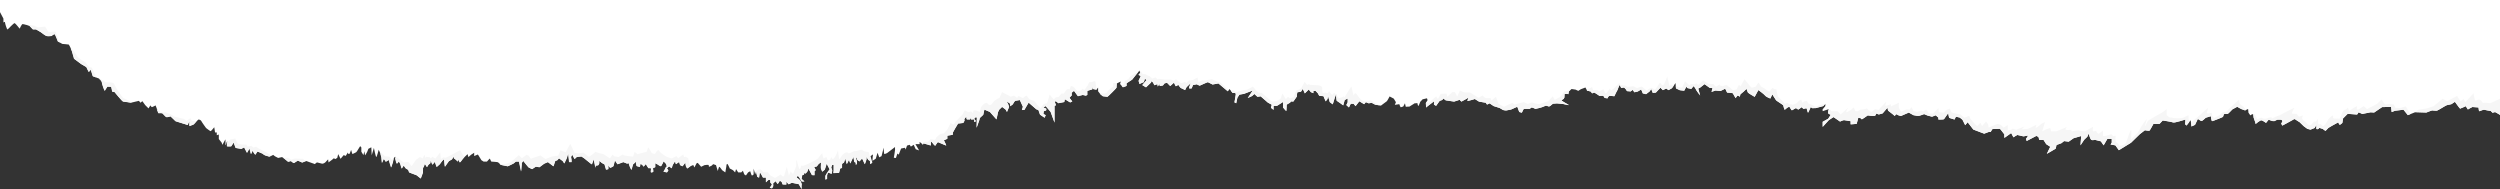 <?xml version="1.0" encoding="UTF-8"?> <svg xmlns="http://www.w3.org/2000/svg" id="_Слой_1" data-name="Слой 1" viewBox="0 0 1920 145.24"><rect x="0" y="0" width="1920" height="145.24" fill="#333333" stroke="none"/><defs><style> .cls-1 { fill: #fff; } .cls-2 { fill: #f6f6f6; } </style></defs><path class="cls-1" d="M1920,0V88.25s-3.45-2.17-3.81-2.17-1.9,.54-1.9,.54l-1.36-1.36s-4.8-.81-5.17-1c-.36-.18-3.44,1.18-3.72,1.18s-.54-2.9-.54-2.9c0,0-4.44-.36-4.71-.36s-3.45,1.9-3.45,1.9l-1.63-2.54s-4.07,1.9-4.34,1.9-3.99-5.25-3.99-5.25l-2.72,1.81s-2.9,.73-3.35,.73-4.26,2.35-4.26,2.35c0,0-2.9,1.72-3.45,1.91-.54,.18-3.53-.19-3.8-.19s-4.35,1.63-4.35,1.63l-8.52-.27-.09,.04-3.84,1.53-1.77,.7-3.35-4.17-6.53,.81-2.54,1-.46-3.99-6.88,.18-6.16,4.17-2.72-.18-6.35,1.27-2.81-1.27-1.18,1.72-7.25-.54-3.53,3.53-.54,3.45s-1.64,1.45-1.99,1.45-1.18-1.9-1.18-1.9l-4.63,2.54-2.89,1.71-2.27,2.36-2.09-1.54-2.54-.82-1.18,1-1.17-.09v-2.99c0-.27-1.37,2.17-1.37,2.17l-3.16,1.27-2.45-.64-2.81-2.09-3.08-2.99s-2.99-1.82-3.53-2.27c-.54-.45-2.09,.72-2.09,.72l-4.79,2.63-2.9,1.54-.81-1.54,.91-1.72s-.09-.45-.46-.99c-.37-.54-3.53-.27-3.53-.27l-2.27,1.09-1.54-.09-2.81-.99-1.99,2.44-.63-.45s-1.82-1.27-2.81-1.54c-1-.27-4.53,2.81-4.53,2.81l-.27-1.26-1.27-3.62s-.06-1.04-.24-1.91h0c-.04-.17-.07-.32-.11-.45-.27-.91-2.18,.64-2.18,.64l-1.45-2.09-.27-2.81-1.64,.76-.71,.33s-2.44-.99-2.72-.99-3.26-1.82-3.26-1.82l-3.72,1.99s-3.16,3.35-3.53,3.45c-.37,.09-2.99,.18-2.99,.18l-.73,2.17-2.08,.91s-5.71,2.36-6.25,2.36-1-3.81-1-3.81l-3.89,1.18s-2.72,2.63-3.26,2.54c-.54-.08-2.81-1.63-2.81-1.63l-2.17,4.53-2.72,1.26-.4-3.05-.22-1.75-1.19,1.54-1.98,2.55-1.09-1,.27-3.62s-8.52,2.72-9.43,2.27c-.91-.45-8.06-1.54-8.06-1.54l-2.44,2.62-4.72,.09s-2.54,4.71-2.89,5.07c-.37,.37-3.62-.27-3.62-.27l-3.89,2.99-6.8,6.62-9.33,5.71-2.63-3.72-3.71-.64,.9-1.45v-2.9h-3.35l-2.89,4.99-2.09-3.08-4.63-1.18s-2.17,.72-2.99-.18c-.81-.91-1.72-4.63-1.72-4.63l-1.09,2.44-2.44,2.36-2.81,4.26,.54-7.16-5.89,1.72-3.72,2.63-3.53-.46-2.09,1.64-3.72,1.36-.63,2.81-6.8,3.99,2.62-5.44-3.08-1.99-2.08-3.26h-3.27l-.63-2.36-1.64-.72-7.42,3.89-.45-1.64,1.63-2.53-3.62,.63s-4.45-1.09-4.72-1.09-2.99,1.82-2.99,1.82l-1.72-3.27-5.25,3.72v-2.72s-3.17-4.26-3.45-4.26-5.35,.18-5.62,.18-1.45,2.27-1.45,2.27l-1.36-.08-3.62,1.36-8.33-3.17-4.35-5.62-1.9,2.27s-1.82-3.62-1.99-3.99-2.27-1.9-2.27-1.9l-2.9-.64-.99,2.17s-3.8-1.09-4.07-1.26c-.28-.18-.82-3.62-.82-3.62,0,0-2.99,4.26-3.26,4.62-.27,.37-4.17,.27-4.26,.27-.08,0,0-1.44,0-1.44l-2.08-1.82-2.81,1.09-3.54-.91-2.54-1.09s-3.99,1.54-4.26,1.36c-.27-.18-1.09,0-1.09,0l-2.89-.54-3.54-1.99-6.07,2.63s-2.27-.45-3-1.18c-.72-.72-1.71,1.18-1.71,1.18l-1.45-1.26-3.72-2.9-.45-2.17-3.72,4.34s-2.63,.81-2.9,.81-1.9-.72-1.9-.72c0,0-.81,1.72-1.09,1.81-.27,.09-2.72,0-2.72,0l-2.81-.36-1.44,.99s-2.63,1.9-3,1.99c-.36,.09-.91-.81-.91-.81l-1.9-.37-1.26,4.71-4.63,.37v-2.44s-4.62-.73-5.07-.81c-.45-.09-3.08,1.09-3.08,1.09l-4.98-3.45-3.62,2.36-4.71,5.16v-3.89l4.25-2.35,1.91-3s-.81-.45-1.63-.81c-.52-.23-.38-1.59-.21-2.56,.09-.55,.21-.97,.21-.97l-4.53,1.54-.09-1.36,2.09-2.54v-1.72l-1.54,1.72-5.71,1.54-2.81,.08-1.09-.9s-1.81,4.17-2.08,4.32c-.27,.15-.91-2.87-1.09-3.23-.19-.37-2.09,.36-2.36,.36s-1.36-1.36-1.36-1.36l-2.72,1.9-1.81-1.17-3.08,1.72s-.54-.27-1.45-2.09c-.91-1.82-3.89,1.99-4.17,1.63-.27-.37-1-3.08-1-3.35s-5.16-3.45-5.52-3.89c-.37-.45-2.9-4.53-2.9-4.53l-1.54,3.17s-3.17-1.18-3.99-2.27c-.81-1.09-5.17-4.23-5.17-4.23l-2.89,5.26s-1.82-1.27-2.36-1.45c-.54-.19-2.78-1.87-2.78-1.87l-1.09-2.85-2.23,2.12-2.48,2.06-.42,1.87s-.96-.79-1.51-.91c-.54-.12-1.69,1.99-1.69,1.99,0,0-2.17-3.57-2.17-3.75,0-.19-4.41-.54-4.41-.54l-1.45-3.02-3.62,1.82-3.81-.37-3.08,1.03,.79-2.9-2.17-.18-3.99-2.85-3.38,2.66-1.45,.73,1.45,5.31s-2.6-3.38-2.66-3.62c-.07-.23-1.94-3.44-2.17-3.56-.24-.12-1.99,2.17-1.99,2.17,0,0-2.54-.66-2.72-.61-.18,.07-1.39-1.44-1.39-1.44v.96l-1.33,2.47-3.38-.42-2.9-1.39-.19-2.08-.18-2.03-1.01,1.46-1.7,2.46-2.66,1.52-1.75-1.27-2.59,1.27-1.87-1.87-3.5,3.75-2.36,.24-1.21-2.97-1.21,1.82-2.78,2.12-2.47-.61-1.27-3.01-2.59,1.56-2.6,.61-1.33-1.87-1.56,1.21-2.78-.24-1.09-1.63s-.79-.72-1.03-1.03c-.24-.3-2.36,.31-2.36,.31,0,0-.78-1.87-1.09-2.24-.3-.37-1.69,3.62-1.69,3.62l-1.15,2.12-1.33,2.77s-2.29-.18-3.45-.3c-1.14-.12-1.81,1.94-1.81,1.94,0,0-1.99-.24-2.17-.31-.19-.06-.73-1.39-.97-1.56-.23-.19-2.96,0-2.96,0,0,0-3.62-2.48-4.04-2.54-.42-.07-1.69,.6-1.69,.6,0,0-.84-1.21-.96-1.39-.12-.19-2.84-.66-2.84-.66l-.31-.58-1.02-1.9-3.5,1.33-1.99,1.27-2.06-.96-3.14-.49-1.99,1.81-.42,2.18-1.09-.24-1.82,.12-.12,2.66-.54,1.09s-.96,.42-1.45,.91c-.48,.48,.12,.6,.12,.6,0,0,2.78,1.82,4.53,2.72,1.75,.91-.54,.37-.54,.37l-3.26-.72-4.6-.42-2.96,.23s-1.09,.66-1.81,1.4c-.73,.72-1.45,.72-1.45,.72,0,0-1.15-.37-1.75-.54-.61-.18-1.21,.18-1.21,.18l-2.06,.85-1.98,.6-3.27,.79s-2.17-1.09-2.84-1.09-1.39,1.03-1.39,1.03h-4.65c-.24,0-1.57,2.96-1.57,2.96l-1.99-.54-1.51-4.04s-4.65,2.17-4.83,2.17c-.19,0-3.75,.72-3.75,.72,0,0-1.99-.12-2.54-.48-.54-.37-2.42-1.45-2.42-1.45l-4.6-1.45-3.14-2.12s-1.4,.84-1.82,.91c-.42,.06-.96-1.33-.96-1.33l-5.37-.91-3.15-1.99s-5.07,1.52-5.55,1.57c-.49,.06,.72-2.66,.72-2.66,0,0-5.31,3.08-5.5,3.08s-1.33-1.39-1.33-1.39l-4.29,1.39-6.4-.96-1.93-1.45-.73,1.15-2.05,.72-2.72,3.81-1.63-.97v-2.54s-2.97,2.42-3.2,2.48c-.24,.06-2.85,2.29-2.85,2.29l-.18-3.38,.56-1.02,.71-1.27-.43-1.4-3.38,.79-1.81,1.94s-1.1,3.08-1.45,3.14c-.37,.06-.73-2.17-.73-2.17l-2.23,.18s-1.99,1.4-2.18,1.4-1.51,1.09-1.69,1.09c-.19,0-2.85,.12-2.85,.12l-.6-2.66-1.27,2.42s-1.93,.79-2.11,.6c-.19-.18-.97-2.35-.97-2.35l-3.44,.54,.84-2.06-1.63-2.72-3.2-1.69s-1.82,3.45-2.17,3.69c-.37,.24-4.53,3.38-4.53,3.38,0,0-.31-.06-.76-.13-1.19-.22-3.38-.59-3.6-.59-.3,0-2.42-1.4-2.78-1.4s-2.23,.37-2.23,.37l-2.18-.91-1.32,1.57-3.69-2.24-2.9,3.75-1.45-1.81-2.23-.07-1.4,2.85-1.99-1.82,1.03-2.05v-2.96l-2.29,1.14-1.15,4.11-2.11-1.57s-2.72-1.87-2.9-1.99c-.14-.09-.37-3.26-.46-4.48-.02-.3-.03-.48-.03-.48l-.11,.3-.79,2.18-1.64,5.25-2.29-1.75s-1.21-4.11-1.26-4.41c-.07-.3-.49,2.12-.49,2.12l-1.39,1.75-1.69-3.99s-3.08-.18-3.26-.3c-.19-.12-.91-1.75-.91-1.75l-1.94-2.06s-1.21,.24-1.56,.24,0,1.57,0,1.57l-1.99-.79-1.69-2.05s-1.26,1.44-1.45,1.51c-.18,.06-1.51,1.51-1.51,1.51l-1.57-3.45-1.39,2.12s-2.6,.49-2.78,.49-.42,3.26-.42,3.26l-2.66,3.81-1.93-.07-.54,.91-2.66,1.57s-.12,4.77-.31,4.89c-.18,.12-2.42-2.72-2.47-2.72-.07,0,0-4.23,0-4.23l-4.65,2.97h-2.66v3.08l-1.99-1.57,.66-2.36-3.01-1.63-5.56-4.83-2.47,.37-2.36-2.18-1.75,1.57-3.32,1.57,3.81-5.8-6.77,2.59-3.45,.6-1.56,2.36-.91,4.23-1.33-.66s1.02-5.74,1.02-6.04-.3-1.21-.3-1.21h-2.17l-1.1-1.41-1.25-1.61-.84,1.1-.49,.65-7.18-6.04-4.48,.84s-3.38-1.75-3.62-1.81c-.24-.07-6.34,2.72-6.34,2.72l-2.24-1.09-2.9,.6-.96,2.54-1.75,.12-.24-.96,1.33-3.2-3.26,3.08-1.15,2.24s-3.2-1.63-3.38-1.63-1.82-2.36-1.82-2.36c0,0-1.63,1.09-1.87,1.09s-1.44-2.78-1.44-2.78l-2.9,2.6-2.48-2.54-1.93,.54-1.21,1.57-2.36,.42-.42-1.57-1.15,1.99-.3-1.87-2.35,.84-.91-1.99s-1.03-.9-1.21-1.09c-.19-.18-.37,.96-.37,.96l-3.92,3.75-2.84-1.75,3.26-3.8-1.27-1.15-.78,2.66-3.39,1.45-.66-2.42s1.52-3.26,1.63-3.57c.12-.3-1.75-.96-1.75-.96,0,0,1.4-1.51,1.45-1.69,.05-.11-.27-.8-.51-1.25l-.22-.43-.51,.66s-.02,0-.02,0l-5.03,6.34-4.29,2.78v2.05l-2.78,1.03-.91-1.04-1.32-1.5,.54-1.93-2.96,1.48-.07,.03s-.18,2.96-.24,3.32c-.06,.36-6.7,6.95-6.95,6.95s-3.5-.43-3.5-.43l-1.75-1.39-.59-.74-1.34-1.68v-2.84l-1.16,1.4-.23,.28s-1.21-.48-2.11-.48c-.76,0-.59-1.8-.51-2.41l-.46,2.58-3.8,1.15v3.14l-1.21,.54s-1.87-.54-2.29-.54-3.51,.96-3.69,.96-2.84-4.1-3.01-4.1c-.19,0-1.82,1.45-1.82,1.45l.06,2.05s-1.63,1.57-1.69,1.75c-.07,.18,2.12,2.9,2.12,2.9l-1.64,.72-4.1-2.47-.42,2.17-4.53,.91-1.87-1.52-1.03,.31s1.03,2.42,1.03,2.66-1.09,.54-1.09,.54v12.92l-2.97-8.21-3.8-4.48-1.82,.97s1.69,.9,2.12,.96c.42,.06,0,1.39,0,1.39l-1.81,.61-.24,2.17,1.75,.84-.84,1.99-3.51-2.35-1.26-3.57-1.57-.54-5.92-5.13-1.69,2.84-1.56,2.72-1.94,.12,.79-2.48-2.36-5.19s-3.14,.54-3.56,.6c-.42,.07-1.87,2.72-1.87,2.72l-1.99,1.45v-1.93l-2.72-1.94,1.22,2.42,.66,1.94-1.63,3.87-1.02-1.82-2.72-2.05-2.17,2.08-.96,1.91-1.18,5.62-5.07-5.74-4.23-1.79s-.78,3.87-.87,3.99-2.54,2.39-2.63,2.45c-.08,.06-.45,1.84-.45,1.84l-2.02,5.66s.15-7.38,.18-7.46c.03-.09-.51-.88-.51-.88,0,0-1.41,1.15-1.51,1.21-.09,.07,1.36,2.09,1.36,2.09,0,0-.64,.37-1.18,.54-.54,.18,0-1.99,0-1.99l-2.54,.18v-1.63l-.81,1.54h-2.44c-.27,0-.45-2.18-.45-2.18,0,0-1.1,1.45-1.35,1.64-.25,.18-.2,.9-.02,1.17,.19,.27-.99,2.09-.99,2.09l-3.99,.45-2.27,3.81-1.72,3.08-.08,1.72-4.17,.72v2.36l-2.63,1.18s1.72,3.44,1.81,3.89c.09,.45-5.62-2.27-6.24-2.45-.64-.18-1.99,2.72-2.27,2.72s-1.99-1.82-2.72-3c-.72-1.17-.45,2.81-.72,2.81s-3.26-1.09-4.9-1.44c-1.63-.37-.81,.99-.81,.99l-.97-.81-1.84-1.54v1.77h-3.21l2.81,4.8s-2.45-.86-2.58-.91c-.14-.05-1.54-3.4-1.54-3.4l-2.22,1.37-.9-1.37-2.04,.59-1.09,3.08-.51-1.4-2.94,.59-.68,1.68-1.13,3-1.04-.82-1.13,3.4-1.63-.18s1.09-6.07,.96-6.21c-.14-.13,0-2.04,0-2.04l-6.08,4.63s-1.54,.77-2.04,.81c-.5,.05-.63-4.93-.63-4.93l-1.63,6.48-1.77,.95-1.32-3.53-1.31,4.53s-2.44,1.68-2.58,1.68c-.13,0,.41-4.94,.41-4.94l-1.85,1.32,.45,1.9,.96,2.99s-.28,.28-.6,.57c-.37,.35-.78,.7-.9,.7-.22,0-.27-2.41-.27-2.41l-1.32-.81-1.4-2.31v1.91s-1.12,3.53-1.26,3.66c-.14,.14-1.95-4.44-2.09-4.39-.13,.05-2.03,2.27-2.03,2.27,0,0-1.32-.77-1.54-1.09s-.86-2.09-.86-2.09l-.36,.54,.77,2.72v1.54l-.77,1.18-.14-1.95-1.04-.37-.73-3.94-1.31,2.72-1.09,2.3-.95-2.85-1.72,3.39-1.17-4.34-.95,3.03-1.54,1.09-.04,3.17-1.37,.37-.9,3.4-4.31,.18,.22-1.95v-4.44s-.99,0-1.13,.05c-.13,.04-.77,1.98-.77,1.98l.77,2.31-.45,2.6-2.84-1.01-.66,2.17v2.72l-1.26,.54v-2.89l1.45-2.54,1.81-2.45-1.45-2.72-.81-1.72s-1.36,4.53-1.63,4.8c-.27,.27-1.82,1.45-1.82,1.45l-.99-2.44s-.18-2.09,0-2.81c.18-.73,0-1.91,0-1.91l-1.72,1.18-1.54,1.99-1.99,.37,1.26,2.44s-1.09,.72-.99,1.09c.08,.37,0,2.81,0,2.81l-1.9-.09-2.72-5.07-.91,2.44-1.36,1.49-.81-.58-.45,1.36-1.27,.45-.54,2.81,2.27,1.99h-2.13l-2.3-3.8-1.27-.27-.27,1.09s2.54,1.81,2.63,2.08c.09,.27,1.45,2.72,1.18,3.35-.27,.64,0,3.45,0,3.45l-2.17-3.8-2.18-.46-3.26-.64-2.36,1.18-1.81-1.99v2.18l-2.81-.09-.73-1.9-1.44-1s-1.45,2.63-1.72,2.54c-.27-.08-1.36-2.17-1.36-2.17l-1.99,1.54s-.09,1.26,0,1.98c.08,.73-1,1.99-1,1.99l-1.63-.36,1.63-2.36s-.37-1.18-.81-1.26c-.45-.09-.45-1.1-.45-2.09s-1.72-.18-1.72-.18l-1.63,1.63v-3.62h-2.27s-1.09-1.91-1.54-2.9c-.45-.99-.99-.45-.99-.45l-.46,3.35-1.36-.54-.9-3.72-.09-.37-.37,.96-.36,.94-.09-.33-1.08-3.84v4.44s-1,1-1.37,.81c-.36-.18-1.26-3.26-1.26-3.26l-1.63,.91-1.64,2.35-1.26-.81-1.09-2.81-1.27,1.27h-2.35l-1.63-2.54-.73,2.54s-1.26-1.36-1.54-1.63c-.27-.27-2.54-1.36-2.54-1.36,0,0-1.54-3.81-2.09-3.54-.54,.27-.54,1.82-.54,1.82l-.81,4.71-2.44-1.72s-1.82-2.63-2.18-2.63-1.17,3.27-1.17,3.27l-1.37-4.53-2.17-.73-1.09,1.1s-1.54,.72-1.9,.9c-.37,.19-.37-.81-.46-1.26-.08-.46-3.16,0-3.16,0l-2.63,1.26s-1.28-1.45-2.63-3.01l-.9,.38-1.64,3.16-.9-1.9-1.99,.91-.23,.17-2.3,1.65-1-1.82-.45-2.76-2.17,2.86-1.82-.91-.72-2.44-2.54,1.71-.64-2.26-1.82,2.89-.81,2.54-1.99-1.54-1.63,1.63,1.09,1.54-1.09,1.54-2.62-.54s1.72-2.72,1.63-3c-.09-.27,.99-1.09,.99-1.09l-.63-1.9-1.91-1.99s-1.54,3.35-1.99,3.72c-.45,.37-2.54-1.27-2.54-1.27l-1.9-.99v2.99s-.81,.54-1.45,.54,0,1.99,0,2.63-.9,.91-1.63,.91,0-2.36,0-2.9-2.17-.37-2.17-.37l-1.99-3.16-1.72,1.99-.81-1.18-1.54-1.09-.55,2.54-2.44-.73-.72-3.44-.81,1.09-1.27,1.09-1.18,4.26s-1.44-2.54-1.81-4.26c-.37-1.72-1.36-.54-1.36-.54l-3.08-1.23-4.45,1.68-1.98-2.99-1.18,4.44s-1.99,1.26-2.36,1.26-1.54-1.9-1.54-1.9v2.9l-1.72,.45-1.18-4.07s-1.45-.73-1.9-1c-.46-.27-2.18-1.72-2.18-1.72,0,0,.09,1.72,0,1.99-.08,.27-.54,1.18-.81,1.37-.27,.18-.99,.18-1.44,.18s-.64,1.72-.64,1.72l-1.36-6.43s-1.37,3.53-1.37,3.8-1.71-1.18-1.71-1.18l-2.81-2.27-1.45-1.17-2.09-1.37-2.72,.27-1.09,.27-1.45,1.45-1.82-3.44-.9,1.81,.36,2.27v1.68h-1.81l-.73-6.75-1.09,3.72-1.9,4.07-1.18-1.81-2.9-2.17-1.36,1.54-1.54,.54-1.36,4.08-4.26-3.22-2.9,1.23-3.62,2.72-2.81-.45-2.81,1.9-2.72-1.36s-3.54-4.17-4.08-4.99l-1.18,1.64v.99s-.45,5.25-.45,5.52c-.1-.22-1.63-7.6-1.63-7.6h-2.44l-1.72,1.44s-4.26,2.18-4.53,2.18-5.26-1.09-5.26-1.09c0,0-.3-.25-.68-.58-.63-.52-1.46-1.25-1.57-1.41-.19-.27-5.17-.54-5.17-.54,0,0-1.09-1.91-1.09-2.27s-2.27,2.27-2.27,2.27h-2.54l-1.72-1.1-2.09-3.44-.63-.91-2.81,1.18v-2.54l-2.36,1.54-2.08,1.82-.64-2.27s-1.72,1.72-1.99,1.9c-.06,.04-.19,.17-.36,.35-.56,.62-1.54,1.83-1.54,1.83,0,0-1.54,2.18-1.91,2.27-.36,.09-.9-2.26-.9-2.26l-.73,1.63s-1.9-1.99-2.44-2.09c-.54-.09-.72-1.72-.72-1.72l-1.37,2.18-2.27,1.26-3.08,4.34s-.54-4.34-.54-5.35-1.72,1.1-1.72,1.1l-1.71,2.35-2.36,2.09-1.36-3.99-1.9,2.27s-1.18-3-1.27-3.27c-.09-.27-.37,2.09-.37,2.09l-1.44,1.18-1.1,1.81-1.63-2.54-.72,1.99-.77,1.37c0,1.93,0,3.45-.05,3.59-.12,.43-1.63,4.35-1.63,4.35l-3.09-2.48s-5.43-2.11-5.62-2.11-.9-2.12-.9-2.12c0,0-1.69-.79-1.99-1.21s-1.45-2.06-1.45-2.06l-1.57,2.36-1.14-3.8s-.66-.97-.85-1.52c-.18-.54-1.39,1.52-1.69,1.52s-1.03-2.9-1.03-2.9l-.22-1.25-.21-1.23-.91,.97-.19,.81-.6,2.69-1.26,3.87s-.91-2.9-1.09-3.39c-.19-.48-.66-2.17-.66-2.35,0-.19-2.36,1.33-2.36,1.33l-1.51-2.29-1.45,3.19-.42-4.34-.66-2.48-.02-.04-1.5-3.28s-1.26,4.89-1.75,5.55c-.48,.66-1.93-6.95-1.93-6.95l-1.69,5.62-.3-6.1-2.24,1.14-.96,2.42s-1.33,2.42-1.51,2.6c-.19,.18-.54-3.15-.54-3.15l-.85,2.96-1.56-2.59v-3.27l-.91-1.02-2.24,3.62s-.66,1.03-.84,1.09c-.19,.06-2.6,1.27-2.78,1.39-.18,.12-1.09-3.2-1.09-3.2,0,0-.96,2.66-1.09,2.85-.12,.18-1.15,.6-1.45-.42-.3-1.03-.42,.36-.42,.36l-1.21,1.82-1.52-.61-2.42,2.85-1.81-3.63-.73,2.9-1.44,.91-1.21-.61-1.1,.97-2.96,2.23-.3-2.35-2.29,2.42s-1.39,1.02-2.29,.91c-.91-.12-3.32-.97-3.87-.97s-1.69,1.27-1.69,1.27l-6.64-2.36-.24,.1-2.78,1.1-3.38-1.51s-2.54,1.57-2.85,1.81c-.3,.24-.72-.18-1.21-.48-.48-.3-1.02-.96-1.26-.96s-2.12,.54-2.12,.54l-2.78-2.29-.69-.46-1.3-.87-3.01,.66s-2.12-1.15-2.42-1.27c-.3-.12-1.33-1.09-1.33-1.09,0,0-.58,.29-1.21,.61-.76,.37-1.59,.78-1.69,.78-.18,0-1.57-.48-2.84-.84-1.27-.37-2.24-1.39-2.24-1.39,0,0-3.68-1.69-3.99-1.69s-1.39,2.24-1.63,2.42c-.24,.18-2.23-3.02-2.23-3.02l-1.15,2.6-1.15-4.38-1.93,3.35-2.16-4.21-2.19,1.2-4.34-.73-1.57-4.22s-1.69,2.89-1.93,3.01c-.24,.12-3.15,0-3.15,0v-4.11s-.61,1.78-1.01,2.67v.02c-.2,.42-.34,.64-.33,.32,0-.03,0-.06,0-.1,.12-1.33,0-4.22,0-4.22l-2.29,4.22-.6-1.69-2.18-2.77v-3.5l-1.56,.6v-2.17h-1.33l-.61-3.99s-2.42,3.02-2.78,3.02-3.5-2.42-3.5-2.42c0,0-3.26-4.47-3.62-5.31-.37-.85-1.69-1.21-2.17-1.21-.22,0-.87,.7-1.57,1.51-.91,1.02-1.9,2.22-2.17,2.36-.49,.23-3.15,1.21-3.15,1.21v-3.39c0-1.09-1.33,2.54-1.33,2.54l-9.3-2.89-3.87-3.75s-2.66,.84-3.26,.6c-.61-.24-2.78-2.9-3.15-3.01-.37-.12-2.9,0-2.9,0l-1.14-3.01-1.15-3.03s-2.42,1.33-2.78,1.33-1.21-1.33-1.21-1.33l-1.44,2.3-2.54-2.54-2.18-3.02-1.44,1.21-1.22-1.45-5.3,1.25-.86,.21s-5.07-.84-5.8-.84-6.77-7.49-6.77-7.49h-1.56l-.85-3.87-3.01-.12-2.06,3.26s-1.93-4.71-2.05-6.28c-.11-1.47-2.13-3.04-2.39-3.24l-.03-.02-2.05-.76-2.54-.94-1.57-5.07-1.57,1.82-1.81-3.75-4.11-2.42-5.32-3.99-1.69-5.92s-.34-.77-.77-1.71c-.66-1.44-1.55-3.29-1.77-3.36-.37-.12-4.95-.49-4.95-.49l-1.79-.99-1.48-.81s-1.93-5.2-2.42-5.56c-.48-.37-2.54,1.33-2.54,1.33,0,0-2.78,.37-3.87,0-1.09-.37-4.1-2.78-4.1-2.78l-3.87-2.29h-2.42l-2.78-2.9s-1.86-.52-3.4-.88c-.91-.22-1.69-.37-1.92-.33-.6,.12-2.17,3.51-2.17,3.51,0,0-3.02-3.87-3.75-4.23-.73-.37-5.07,4.71-5.56,4.83-.48,.12-1.81-4.22-1.93-5.32-.12-1.09-1.21,0-1.21,0v-3.01L0,9.31V0H1920Z"></path><path class="cls-2" d="M42.88,24.76c.07,.6,1.59,4.49,2.93,7.83l-1.48-.81s-1.93-5.2-2.42-5.56c-.48-.37-2.54,1.33-2.54,1.33,0,0-2.78,.37-3.87,0-1.09-.37-4.1-2.78-4.1-2.78l-3.87-2.29h-2.42l-2.78-2.9s-1.86-.52-3.4-.88l7.27,1,3.01,1.38,5.44-.65,2.66,4.34s5.43-1.09,5.55,0Z"></path><path class="cls-2" d="M73.08,57.38l.61,2.02-2.54-.94-1.57-5.07-1.57,1.82-1.81-3.75-4.11-2.42-5.32-3.99-1.69-5.92s-.34-.77-.77-1.71c.62,.02,1.04,.06,1.12,.14,.37,.37,4.48,6.4,4.48,6.4l3.14,2.42s2.66,1.21,3.15,2.17c.48,.96,2.77,3.27,2.77,3.27,0,0,1.22-.49,1.69,.36,.49,.85,2.42,5.2,2.42,5.2Z"></path><path class="cls-2" d="M99.79,77.68l1.34,.88-.86,.21s-5.07-.84-5.8-.84-6.77-7.49-6.77-7.49h-1.56l-.85-3.87-3.01-.12-2.06,3.26s-1.93-4.71-2.05-6.28c-.11-1.47-2.13-3.04-2.39-3.24l3.72,1.68,1.45,1.33s6.04-.24,6.53,.96c.48,1.21,3.14,5.67,3.14,5.67l3.87,5.44,5.32,2.42Z"></path><path class="cls-2" d="M147.26,92.78l3.38,.42c-.91,1.02-1.9,2.22-2.17,2.36-.49,.23-3.15,1.21-3.15,1.21v-3.39c0-1.09-1.33,2.54-1.33,2.54l-9.3-2.89-3.87-3.75s-2.66,.84-3.26,.6c-.61-.24-2.78-2.9-3.15-3.01-.37-.12-2.9,0-2.9,0l-1.14-3.01,3.32,2.41h3.5l3.5,1.33,3.5,2.05,6.77,1.57,2.42,1.57,2.78-2.06,1.09,2.06Z"></path><path class="cls-2" d="M172.86,111.25l.32-.32c-.19,.42-.33,.64-.32,.32Z"></path><path class="cls-2" d="M204.65,117.06l3.75,2.42c-.76,.37-1.59,.78-1.69,.78-.18,0-1.57-.48-2.84-.84-1.27-.37-2.24-1.39-2.24-1.39,0,0-3.68-1.69-3.99-1.69s-1.39,2.24-1.63,2.42c-.24,.18-2.23-3.02-2.23-3.02l-1.15,2.6-1.15-4.38-1.93,3.35-2.16-4.21-2.19,1.2-4.34-.73-1.57-4.22s-1.69,2.89-1.93,3.01c-.24,.12-3.15,0-3.15,0v-2.46l2.9-2.97h1.09l2.42-.61,2.05,4.11,2.78,.48,3.87,.12,.84,1.6,2.9-.64,1.45,1.33,2.17-.69,1.57,1.18,6.4,3.26Z"></path><path class="cls-2" d="M232.64,121.96l2.09,1.73-2.78,1.1-3.38-1.51s-2.54,1.57-2.85,1.81c-.3,.24-.72-.18-1.21-.48-.48-.3-1.02-.96-1.26-.96s-2.12,.54-2.12,.54l-2.78-2.29-.69-.46,3.57-.3,2.44,1.45,2.63-.81,6.34,.18Z"></path><path class="cls-2" d="M300.69,122.68l1.44-.63-.6,2.69-1.26,3.87s-.91-2.9-1.09-3.39c-.19-.48-.66-2.17-.66-2.35,0-.19-2.36,1.33-2.36,1.33l-1.51-2.29-1.45,3.19-.42-4.34-.66-2.48-.02-.04c.24-.71,.44-1.25,.44-1.25l3.17,3.08,3.53,.27,1.45,2.35Z"></path><path class="cls-2" d="M354.08,116.58l2.42,4c-.56,.62-1.54,1.83-1.54,1.83,0,0-1.54,2.18-1.91,2.27-.36,.09-.9-2.26-.9-2.26l-.73,1.63s-1.9-1.99-2.44-2.09c-.54-.09-.72-1.72-.72-1.72l-1.37,2.18-2.27,1.26-3.08,4.34s-.54-4.34-.54-5.35-1.72,1.1-1.72,1.1l-1.71,2.35-2.36,2.09-1.36-3.99-1.9,2.27s-1.18-3-1.27-3.27c-.09-.27-.37,2.09-.37,2.09l-1.44,1.18-1.1,1.81-1.63-2.54-.72,1.99-.77,1.37c0,1.93,0,3.45-.05,3.59-.12,.43-1.63,4.35-1.63,4.35l-3.09-2.48s-5.43-2.11-5.62-2.11-.9-2.12-.9-2.12c0,0-1.69-.79-1.99-1.21s-1.45-2.06-1.45-2.06l-1.57,2.36-1.14-3.8s-.66-.97-.85-1.52c-.18-.54-1.39,1.52-1.69,1.52s-1.03-2.9-1.03-2.9l-.22-1.25,1.42-.62,5.17,3.89,3.53-.37,.81,.81,1.72,2.45s3.45-5.07,3.72-5.17c.27-.09,2.72-1.9,2.72-1.9l2.09,1.09s1.36-3.17,1.45-2.72c.08,.45,.63,2.35,.63,2.35l.64-.81h.54l2.17,.27,.81,.81,1.27-1.18,2.17,1.45,3.81-4.8,.54,4.99,1.81-1.18,1.45,.27,1.36-.37,10.09-5.4,.72,1.21Z"></path><path class="cls-2" d="M528.65,122.14c0,.45,.67,3.16,1.31,5.61l-2.3,1.65-1-1.82-.45-2.76-2.17,2.86-1.82-.91-.72-2.44-2.54,1.71-.64-2.26-1.82,2.89-.81,2.54-1.99-1.54-1.63,1.63,1.09,1.54-1.09,1.54-2.62-.54s1.72-2.72,1.63-3c-.09-.27,.99-1.09,.99-1.09l-.63-1.9-1.91-1.99s-1.54,3.35-1.99,3.72c-.45,.37-2.54-1.27-2.54-1.27l-1.9-.99v2.99s-.81,.54-1.45,.54,0,1.99,0,2.63-.9,.91-1.63,.91,0-2.36,0-2.9-2.17-.37-2.17-.37l-1.99-3.16-1.72,1.99-.81-1.18-1.54-1.09-.55,2.54-2.44-.73-.72-3.44-.81,1.09-1.27,1.09-1.18,4.26s-1.44-2.54-1.81-4.26c-.37-1.72-1.36-.54-1.36-.54l-3.08-1.23-4.45,1.68-1.98-2.99-1.18,4.44s-1.99,1.26-2.36,1.26-1.54-1.9-1.54-1.9v2.9l-1.72,.45-1.18-4.07s-1.45-.73-1.9-1c-.46-.27-2.18-1.72-2.18-1.72,0,0,.09,1.72,0,1.99-.08,.27-.54,1.18-.81,1.37-.27,.18-.99,.18-1.44,.18s-.64,1.72-.64,1.72l-1.36-6.43s-1.37,3.53-1.37,3.8-1.71-1.18-1.71-1.18l-2.81-2.27-1.45-1.17-2.09-1.37-2.72,.27-1.09,.27-1.45,1.45-1.82-3.44-.9,1.81,.36,2.27v1.68h-1.81l-.73-6.75-1.09,3.72-1.9,4.07-1.18-1.81-2.9-2.17-1.36,1.54-1.54,.54-1.36,4.08-4.26-3.22-2.9,1.23-3.62,2.72-2.81-.45-2.81,1.9-2.72-1.36s-3.54-4.17-4.08-4.99l-1.18,1.64v.99s-.45,5.25-.45,5.52c-.1-.22-1.63-7.6-1.63-7.6h-2.44l-1.72,1.44s-4.26,2.18-4.53,2.18-5.26-1.09-5.26-1.09c0,0-.3-.25-.68-.58h3.61c.97,0,4.95-1.57,4.95-1.57l6.05-5.31,2.42,2.42,3.38-2.66,1.81,.72,1.57,2.3,7.37-2.54,3.99,2.77,4.71-1.93s2.3-.37,3.02-.49c.72-.12,1.93-.12,1.93-.12l1.82-4.22,3.99,1.56s3.5-6.76,3.62-6.39c.12,.36,3.14,6.76,3.14,6.76l3.15,.49,3.62-.61s3.38,2.54,3.99,3.15c.6,.6,5.31-3.75,5.31-3.75l3.27,1.09s2.29,.49,3.14,.84c.85,.37,4.72,3.15,4.72,3.15l1.93-2.9,1.57,1.33,3.26,.49s3.15-2.54,3.5-1.69c.37,.84,7.49,1.33,7.49,1.33l1.21-3.62,2.3,1.81s6.27-1.81,6.76-1.81,1.09-3.75,1.57-3.27c.48,.49,2.54,4.23,2.54,4.23l2.42,.72s2.42-4.47,3.26-2.54c.85,1.94,5.8,4.72,5.8,4.72l3.87,1.21,3.62-1.82,1.33,1.69s3.98-3.27,3.98-2.9,.49,2.05,.49,2.05l1.21-.36s2.17,.96,2.17,1.81Z"></path><path class="cls-2" d="M579.66,133.31s.19-.25,.45-.61l-.36,.94-.09-.33Z"></path><path class="cls-2" d="M667.19,116.88l2.08,8.41c-.37,.35-.78,.7-.9,.7-.22,0-.27-2.41-.27-2.41l-1.32-.81-1.4-2.31v1.91s-1.12,3.53-1.26,3.66c-.14,.14-1.95-4.44-2.09-4.39-.13,.05-2.03,2.27-2.03,2.27,0,0-1.32-.77-1.54-1.09s-.86-2.09-.86-2.09l-.36,.54,.77,2.72v1.54l-.77,1.18-.14-1.95-1.04-.37-.73-3.94-1.31,2.72-1.09,2.3-.95-2.85-1.72,3.39-1.17-4.34-.95,3.03-1.54,1.09-.04,3.17-1.37,.37-.9,3.4-4.31,.18,.22-1.95v-4.44s-.99,0-1.13,.05c-.13,.04-.77,1.98-.77,1.98l.77,2.31-.45,2.6-2.84-1.01-.66,2.17v2.72l-1.26,.54v-2.89l1.45-2.54,1.81-2.45-1.45-2.72-.81-1.72s-1.36,4.53-1.63,4.8c-.27,.27-1.82,1.45-1.82,1.45l-.99-2.44s-.18-2.09,0-2.81c.18-.73,0-1.91,0-1.91l-1.72,1.18-1.54,1.99-1.99,.37,1.26,2.44s-1.09,.72-.99,1.09c.08,.37,0,2.81,0,2.81l-1.9-.09-2.72-5.07-.91,2.44-1.36,1.49-.81-.58-.45,1.36-1.27,.45-.54,2.81,2.27,1.99h-2.13l-2.3-3.8-1.27-.27-.27,1.09s2.54,1.81,2.63,2.08c.09,.27,1.45,2.72,1.18,3.35-.27,.64,0,3.45,0,3.45l-2.17-3.8-2.18-.46-3.26-.64-2.36,1.18-1.81-1.99v2.18l-2.81-.09-.73-1.9-1.44-1s-1.45,2.63-1.72,2.54c-.27-.08-1.36-2.17-1.36-2.17l-1.99,1.54s-.09,1.26,0,1.98c.08,.73-1,1.99-1,1.99l-1.63-.36,1.63-2.36s-.37-1.18-.81-1.26c-.45-.09-.45-1.1-.45-2.09s-1.72-.18-1.72-.18l-1.63,1.63v-3.62h-2.27s-1.09-1.91-1.54-2.9c-.45-.99-.99-.45-.99-.45l-.46,3.35-1.36-.54-.9-3.72c.61-.79,1.33-1.67,1.54-1.72,.37-.09,2.09-.27,2.09-.27l1.9,2.09,3.53,.08,1.9,2.44,3.62,1.99,4.45-2.72,1.17,1.45h1.27l2.17-7.34,1.63,6.7,1.27-3.08,1.9,1.9,2.44-5.97s-.45-8.7,1-2.27,2.08,4.26,2.27,3.62c.18-.64,.54-2.44,1.26-1.72,.73,.72,7.71-2.99,7.71-2.99l1.81-.73,2.72-1.9s3.26-4.71,3.26-3.72,1,3.89,1,3.89c0,0,2.17-1.45,2.17-1.18s1.09,2.63,1.09,2.63l1.82-.72s.72-2.81,1.36-1.18c.63,1.63,1.26,.27,1.99-.37,.72-.64,2.62-5.43,2.62-5.43,0,0,.73,6.7,1,6.7s2.35-3.27,2.35-3.27l1.99-1.63s2.09-.81,2.54,.18c.46,1,5.17-2.17,5.44-1.54,.27,.64,5.07-1.9,5.52-.72,.46,1.17,4.8,1.54,4.8,1.54Z"></path><path class="cls-2" d="M841.31,62.99c.07,.92,.48,3.53,.83,5.65l-.23,.28s-1.21-.48-2.11-.48c-.8,0-.57-1.99-.51-2.49l-.47,2.67-3.8,1.15v3.14l-1.21,.54s-1.87-.54-2.29-.54-3.51,.96-3.69,.96-2.84-4.1-3.01-4.1c-.19,0-1.82,1.45-1.82,1.45l.06,2.05s-1.63,1.57-1.69,1.75c-.07,.18,2.12,2.9,2.12,2.9l-1.64,.72-4.1-2.47-.42,2.17-4.53,.91-1.87-1.52-1.03,.31s1.03,2.42,1.03,2.66-1.09,.54-1.09,.54v12.92l-2.97-8.21-3.8-4.48-1.82,.97s1.69,.9,2.12,.96c.42,.06,0,1.39,0,1.39l-1.81,.61-.24,2.17,1.75,.84-.84,1.99-3.51-2.35-1.26-3.57-1.57-.54-5.92-5.13-1.69,2.84-1.56,2.72-1.94,.12,.79-2.48-2.36-5.19s-3.14,.54-3.56,.6c-.42,.07-1.87,2.72-1.87,2.72l-1.99,1.45v-1.93l-2.72-1.94,1.22,2.42,.66,1.94-1.63,3.87-1.02-1.82-2.72-2.05-2.17,2.08-.96,1.91-1.18,5.62-5.07-5.74-4.23-1.79s-.78,3.87-.87,3.99-2.54,2.39-2.63,2.45c-.08,.06-.45,1.84-.45,1.84l-2.02,5.66s.15-7.38,.18-7.46c.03-.09-.51-.88-.51-.88,0,0-1.41,1.15-1.51,1.21-.09,.07,1.36,2.09,1.36,2.09,0,0-.64,.37-1.18,.54-.54,.18,0-1.99,0-1.99l-2.54,.18v-1.63l-.81,1.54h-2.44c-.27,0-.45-2.18-.45-2.18,0,0-1.1,1.45-1.35,1.64-.25,.18-.2,.9-.02,1.17,.19,.27-.99,2.09-.99,2.09l-3.99,.45-2.27,3.81-1.72,3.08-.08,1.72-4.17,.72v2.36l-2.63,1.18s1.72,3.44,1.81,3.89c.09,.45-5.62-2.27-6.24-2.45-.64-.18-1.99,2.72-2.27,2.72s-1.99-1.82-2.72-3c-.72-1.17-.45,2.81-.72,2.81s-3.26-1.09-4.9-1.44c-1.63-.37-.81,.99-.81,.99l-.97-.81c.71-.64,1.4-1.48,1.4-1.48l3.15-.12,2.05-1.93,3.39,.48,.84-1.09s-.24-.37,.72-1.33c.97-.96,2.78-2.17,2.78-2.17l2.54-.37,2.78-3.26,2.29-4.6,2.54,1.1,1.45-2.42,1.69-1.69,3.63-3.75,1.56-3.02s1.21,.24,1.57,.73c.37,.48,1.69,.6,1.69,.6l1.56-.6,1.57,1.33s.12-1.94,.85-2.06c.72-.12,1.32,0,1.32,0l3.15,1.21,.72-3.5,1.33-1.81s2.9-2.9,3.87-1.22c.96,1.69,2.66,.97,2.66,.97l2.29-2.78,2.78-1.94,1.33-.48,2.05-4.48,5.32,2.78,1.45,.73,2.29-.85,2.66,1.82s.37-1.82,1.45-1.33c1.09,.49,2.78,1.45,2.78,1.45,0,0,2.53-2.17,2.89-1.94,.37,.24,1.45,2.29,2.17,2.78,.73,.49,3.27,.84,3.99,1.69,.73,.84,.12-.37,.73,.84,.6,1.21,3.87,4.47,3.87,4.47l1.93-2.89,1.93-.85s.73,.85,1.57-1.56c.85-2.42,1.45-5.32,1.45-5.32l3.15,3.75,1.69-1.57,2.17-.36,2.06-2.54h1.81l2.06-2.9s1.45-1.09,2.05-.37c.61,.73,1.33-2.78,1.33-2.78,0,0,2.78,1.21,2.78,1.57s2.42,2.78,2.42,2.78c0,0,1.57,0,2.66-.96,1.09-.97,1.45-1.21,1.45-1.21,0,0,.48,1.69,1.44,.72,.97-.96,1.69-2.9,2.06-2.9s.96-3.38,2.05-2.77c1.09,.6,3.99-1.72,4.11-.07Z"></path><path class="cls-2" d="M854.96,63.67l2.78,.34-.07,.03s-.18,2.96-.24,3.32c-.06,.36-6.7,6.95-6.95,6.95s-3.5-.43-3.5-.43l-1.75-1.39-.59-.74c1.33,.07,2.9,.14,3.3,.14,.73,0,2.06-.73,2.06-.73,0,0,.6-1.33,1.09-1.69,.49-.37,3.87-3.15,3.87-3.15v-2.66Z"></path><path class="cls-2" d="M874.48,54.79l-5.03,6.34-4.29,2.78v2.05l-2.78,1.03-.91-1.04c.49-.35,2-1.32,2-1.32l.42-2.54,2.59-1.21,1.63-2.35,6.36-3.75Z"></path><path class="cls-2" d="M943.39,69.42l-.49,.65-7.18-6.04-4.48,.84s-3.38-1.75-3.62-1.81c-.24-.07-6.34,2.72-6.34,2.72l-2.24-1.09-2.9,.6-.96,2.54-1.75,.12-.24-.96,1.33-3.2-3.26,3.08-1.15,2.24s-3.2-1.63-3.38-1.63-1.82-2.36-1.82-2.36c0,0-1.63,1.09-1.87,1.09s-1.44-2.78-1.44-2.78l-2.9,2.6-2.48-2.54-1.93,.54-1.21,1.57-2.36,.42-.42-1.57-1.15,1.99-.3-1.87-2.35,.84-.91-1.99s-1.03-.9-1.21-1.09c-.19-.18-.37,.96-.37,.96l-3.92,3.75-2.84-1.75,3.26-3.8-1.27-1.15-.78,2.66-3.39,1.45-.66-2.42s1.52-3.26,1.63-3.57c.12-.3-1.75-.96-1.75-.96,0,0,1.4-1.51,1.45-1.69,.05-.11-.27-.8-.51-1.25,.25-.02,.53,.03,.81,.23,.73,.54,.85,1.26,1.27,1.75,.42,.48,1.63,.42,1.63,.42,0,0,.66-.37,1.21,.24,.54,.6,2.84,1.33,2.84,1.33l1.94,1.81,2.47-.9,1.87,1.63,.54-.54,5.2,.6h4.41l2.18,.96s1.39-1.81,2.11-.84c.73,.96,3.15,2.54,3.15,2.54l1.45-.24,1.69-.72,1.4,1.09s.9-1.87,1.81-2.05c.91-.19,3.02-.54,3.02-.54l3.45-1.76,.66,3.39,3.14-1.27,2.17,.12,5.07-1.03,.54,.24s3.75,1.69,3.93,1.75c.18,.07,1.81,.49,2.23,.66,.31,.14,4.07,4.03,5.98,6Z"></path><path class="cls-2" d="M1024.81,71.22l1.15,1.44-.79,2.18-1.64,5.25-2.29-1.75s-1.21-4.11-1.26-4.41c-.07-.3-.49,2.12-.49,2.12l-1.39,1.75-1.69-3.99s-3.08-.18-3.26-.3c-.19-.12-.91-1.75-.91-1.75l-1.94-2.06s-1.21,.24-1.56,.24,0,1.57,0,1.57l-1.99-.79-1.69-2.05s-1.26,1.44-1.45,1.51c-.18,.06-1.51,1.51-1.51,1.51l-1.57-3.45-1.39,2.12s-2.6,.49-2.78,.49-.42,3.26-.42,3.26l-2.66,3.81-1.93-.07-.54,.91-2.66,1.57s-.12,4.77-.31,4.89c-.18,.12-2.42-2.72-2.47-2.72-.07,0,0-4.23,0-4.23l-4.65,2.97h-2.66v3.08l-1.99-1.57,.66-2.36-3.01-1.63-5.56-4.83-2.47,.37-2.36-2.18-1.75,1.57-3.32,1.57,3.81-5.8-6.77,2.59-3.45,.6-1.56,2.36-.91,4.23-1.33-.66s1.02-5.74,1.02-6.04-.3-1.21-.3-1.21h-2.17l-1.1-1.41c.59-.35,1.25-.71,1.35-.65,.18,.12,2.42,1.63,2.42,1.63l2.42-.79,3.2-.96,2.72-.18,4.65-2.48,2.47,3.08,1.76,1.52,2.54,.3,7.79,6.65,3.5-.37s3.26-1.69,3.26-2.05,1.33-3.81,1.33-3.81l2.6,4.35,1.63-1.87,1.51,1.26,2.78-.84,.96-2.54s1.03-3.02,1.75-3.02,3.02-1.21,3.02-1.21l2.78-5.07,2.11,2.54,.55-.79,1.69,.54s6.23,.37,6.58,.37,2.66,.96,2.54,1.51c-.12,.55,.07,4.3,.61,4.3s2.29-.19,2.29-.19c0,0,.24,.49,.84,.54,.61,.07,1.82-2.17,1.99-1.33,.19,.85,1.94,2.48,1.94,2.48l1.75-1.63Z"></path><path class="cls-2" d="M1059.75,80.93c-1.19-.22-3.38-.59-3.6-.59-.3,0-2.42-1.4-2.78-1.4s-2.23,.37-2.23,.37l-2.18-.91-1.32,1.57-3.69-2.24-2.9,3.75-1.45-1.81-2.23-.07-1.4,2.85-1.99-1.82,1.03-2.05v-2.96l-2.29,1.14-1.15,4.11-2.11-1.57s-2.72-1.87-2.9-1.99c-.14-.09-.37-3.26-.46-4.48l2.09,2.6,3.15-.96,.72-.66s-.3,2.17,.84,.49c1.15-1.69,4.95-8.76,5.07-7.61,.12,1.14,1.57,6.7,1.57,6.7,0,0,1.03-2.84,2.17-1.33,1.15,1.51,3.02,4.34,4.05,4.95,1.02,.6,2.65,.96,2.65,.96l3.2-.48s1.15-.91,1.69-.12c.37,.55,4.18,2.45,6.43,3.55Z"></path><path class="cls-2" d="M1203.91,69.77l2.96-1.45-1.99,1.81-.42,2.18-1.09-.24-1.82,.12-.12,2.66-.54,1.09s-.96,.42-1.45,.91c-.48,.48,.12,.6,.12,.6,0,0,2.78,1.82,4.53,2.72,1.75,.91-.54,.37-.54,.37l-3.26-.72-4.6-.42-2.96,.23s-1.09,.66-1.81,1.4c-.73,.72-1.45,.72-1.45,.72,0,0-1.15-.37-1.75-.54-.61-.18-1.21,.18-1.21,.18l-2.06,.85-1.98,.6-3.27,.79s-2.17-1.09-2.84-1.09-1.39,1.03-1.39,1.03h-4.65c-.24,0-1.57,2.96-1.57,2.96l-1.99-.54-1.51-4.04s-4.65,2.17-4.83,2.17c-.19,0-3.75,.72-3.75,.72,0,0-1.99-.12-2.54-.48-.54-.37-2.42-1.45-2.42-1.45l-4.6-1.45-3.14-2.12s-1.4,.84-1.82,.91c-.42,.06-.96-1.33-.96-1.33l-5.37-.91-3.15-1.99s-5.07,1.52-5.55,1.57c-.49,.06,.72-2.66,.72-2.66,0,0-5.31,3.08-5.5,3.08s-1.33-1.39-1.33-1.39l-4.29,1.39-6.4-.96-1.93-1.45-.73,1.15-2.05,.72-2.72,3.81-1.63-.97v-2.54s-2.97,2.42-3.2,2.48c-.24,.06-2.85,2.29-2.85,2.29l-.18-3.38,.56-1.02c.66,.51,1.36,1.03,1.55,.9,.37-.24,5.92-5.07,5.92-5.07,0,0,.96,2.9,1.69,1.45,.72-1.45,1.69-3.39,1.69-3.39l4.48-.11,.6,2.42,3.87-3.62h1.94l1.81,3.38,2.06-4.59s2.77,1.32,3.38,1.44c.6,.12,4.34,0,4.34,0l6.65,4.23s3.26-2.17,3.26-1.82,1.69,1.94,2.06,1.94,3.99,.12,3.99,.12l.48,1.81,3.5-2.89,2.06,5.43,4.1,2.24s6.35-3.2,6.59-3.02c.24,.19,1.56,1.27,1.56,1.27,0,0,6.53-1.82,6.95-1.82s2.97,1.4,3.32,1.33c.37-.06,2.66-1.26,3.2-1.09,.54,.19,2.54,.84,2.54,.84l2.84,.43,6.95-2.18,3.5-3.8,1.57,2.72,3.02-1.63,.79-.42,1.75-1.87,1.69-2.48,2.6-.48Z"></path><path class="cls-2" d="M1285.77,65.25l-1.7,2.46-2.66,1.52-1.75-1.27-2.59,1.27-1.87-1.87-3.5,3.75-2.36,.24-1.21-2.97-1.21,1.82-2.78,2.12-2.47-.61-1.27-3.01-2.59,1.56-2.6,.61-1.33-1.87-1.56,1.21-2.78-.24-1.09-1.63s-.79-.72-1.03-1.03c-.24-.3-2.36,.31-2.36,.31,0,0-.78-1.87-1.09-2.24-.3-.37-1.69,3.62-1.69,3.62l-1.15,2.12-1.33,2.77s-2.29-.18-3.45-.3c-1.14-.12-1.81,1.94-1.81,1.94,0,0-1.99-.24-2.17-.31-.19-.06-.73-1.39-.97-1.56-.23-.19-2.96,0-2.96,0,0,0-3.62-2.48-4.04-2.54-.42-.07-1.69,.6-1.69,.6,0,0-.84-1.21-.96-1.39-.12-.19-2.84-.66-2.84-.66l-.31-.58c1.64-.88,4.11-2.29,4.11-2.29l.81,2.45,3.35-.09,1.18,1.09,3.35-1.72s1.54,3.45,1.82,3.45,3.08-3.89,3.08-3.89l.99,1.26,1.82-1.09,4.7-4.7c-.06,.14-.6,1.54,1.55,1.81l2.27,.27s1.71,.45,1.81,.9c.09,.46,4.8-.36,4.8-.36l2.99,1.45s3.17-1.18,3.54-1.18,3.62,3.08,3.89,2.99c.27-.09,1.45-1.09,1.45-1.09l2.35-1,2.54,1.54,1.18-1.54s2.36-3.71,2.63-3.8c.27-.09,1.72,1.99,1.72,1.99l1.36-.54,2.54-6.25,1.72,7.34s1.09-1.63,1.36-.91c.26,.7,2.13,.15,2.28,.1Z"></path><path class="cls-2" d="M1400.28,81.45l-5.71,1.54-2.81,.08-1.09-.9s-1.81,4.17-2.08,4.32c-.27,.15-.91-2.87-1.09-3.23-.19-.37-2.09,.36-2.36,.36s-1.36-1.36-1.36-1.36l-2.72,1.9-1.81-1.17-3.08,1.72s-.54-.27-1.45-2.09c-.91-1.82-3.89,1.99-4.17,1.63-.27-.37-1-3.08-1-3.35s-5.16-3.45-5.52-3.89c-.37-.45-2.9-4.53-2.9-4.53l-1.54,3.17s-3.17-1.18-3.99-2.27c-.81-1.09-5.17-4.23-5.17-4.23l-2.89,5.26s-1.82-1.27-2.36-1.45c-.54-.19-2.78-1.87-2.78-1.87l-1.09-2.85-2.23,2.12-2.48,2.06-.42,1.87s-.96-.79-1.51-.91c-.54-.12-1.69,1.99-1.69,1.99,0,0-2.17-3.57-2.17-3.75,0-.19-4.41-.54-4.41-.54l-1.45-3.02-3.62,1.82-3.81-.37-3.08,1.03,.79-2.9-2.17-.18-3.99-2.85-3.38,2.66-1.45,.73,1.45,5.31s-2.6-3.38-2.66-3.62c-.07-.23-1.94-3.44-2.17-3.56-.24-.12-1.99,2.17-1.99,2.17,0,0-2.54-.66-2.72-.61-.18,.07-1.39-1.44-1.39-1.44v.96l-1.33,2.47-3.38-.42-2.9-1.39-.19-2.08,2.15,1.05,2.81,.54,2.17-4.98,3.35,3.17,1.36-1.1,2.36,.28,1.63-.73,1.45,1.27,3.72-3.54,4.17,2.63,3.8,.18,1.91,2.17,2.81-1.98v.81l2.27,.72s2.81-1.45,3.35-.81c.54,.64,1.9,1.45,1.9,1.45l2.62,2.27s2.9-.27,3-.73c.08-.45,1.72-3.35,1.72-3.35l1.26,1.18,3-5.52,2.26,2.89s3,3.81,3.27,3.72c.27-.09,2.9-.72,2.9-.72l2.35-3.27,1.99,3.17s3.45,1.72,3.45,1.99,2.81,1.9,2.81,1.9l2.35-2.89,2.18,1.09s.9-.37,.9,0,1.18,5.35,1.18,5.35c0,0,2.17,2.35,2.54,2.54,.37,.18,2.81,3.16,2.81,3.16l2.09-.81,1.26,1.27,1.45-.09,1.27,.37,2.62-.91,2.17-2.09,1.72-.99,.91,2.54s1.27-1.18,1.63-1.18,1.72-.37,1.72-.37l1.18,1.99,1.72,.64,4.07,1.9s3.72-1.45,4.63-1.63c.91-.18,2.63-.64,2.63-.64l-1.54,1.72Z"></path><path class="cls-2" d="M1680.79,90.72l.45,3.14-1.98,2.55-1.09-1,.27-3.62s-8.52,2.72-9.43,2.27c-.91-.45-8.06-1.54-8.06-1.54l-2.44,2.62-4.72,.09s-2.54,4.71-2.89,5.07c-.37,.37-3.62-.27-3.62-.27l-3.89,2.99-6.8,6.62-9.33,5.71-2.63-3.72-3.71-.64,.9-1.45v-2.9h-3.35l-2.89,4.99-2.09-3.08-4.63-1.18s-2.17,.72-2.99-.18c-.81-.91-1.72-4.63-1.72-4.63l-1.09,2.44-2.44,2.36-2.81,4.26,.54-7.16-5.89,1.72-3.72,2.63-3.53-.46-2.09,1.64-3.72,1.36-.63,2.81-6.8,3.99,2.62-5.44-3.08-1.99-2.08-3.26h-3.27l-.63-2.36-1.64-.72-7.42,3.89-.45-1.64,1.63-2.53-3.62,.63s-4.45-1.09-4.72-1.09-2.99,1.82-2.99,1.82l-1.72-3.27-5.25,3.72v-2.72s-3.17-4.26-3.45-4.26-5.35,.18-5.62,.18-1.45,2.27-1.45,2.27l-1.36-.08-3.62,1.36-8.33-3.17-4.35-5.62-1.9,2.27s-1.82-3.62-1.99-3.99-2.27-1.9-2.27-1.9l-2.9-.64-.99,2.17s-3.8-1.09-4.07-1.26c-.28-.18-.82-3.62-.82-3.62,0,0-2.99,4.26-3.26,4.62-.27,.37-4.17,.27-4.26,.27-.08,0,0-1.44,0-1.44l-2.08-1.82-2.81,1.09-3.54-.91-2.54-1.09s-3.99,1.54-4.26,1.36c-.27-.18-1.09,0-1.09,0l-2.89-.54-3.54-1.99-6.07,2.63s-2.27-.45-3-1.18c-.72-.72-1.71,1.18-1.71,1.18l-1.45-1.26-3.72-2.9-.45-2.17-3.72,4.34s-2.63,.81-2.9,.81-1.9-.72-1.9-.72c0,0-.81,1.72-1.09,1.81-.27,.09-2.72,0-2.72,0l-2.81-.36-1.44,.99s-2.63,1.9-3,1.99c-.36,.09-.91-.81-.91-.81l-1.9-.37-1.26,4.71-4.63,.37v-2.44s-4.62-.73-5.07-.81c-.45-.09-3.08,1.09-3.08,1.09l-4.98-3.45-3.62,2.36-4.71,5.16v-3.89l4.25-2.35,1.91-3s-.81-.45-1.63-.81c-.52-.23-.38-1.59-.21-2.56l1.47-.62,.99,1.27h4.72l2.35,2.44,5.71-5.25s-2.44,3.89-.99,3.45c1.44-.46,3.44-1.91,3.44-1.91,0,0,1.27-1.36,1.63-1.54,.37-.18,1.37,2.63,1.37,2.63,0,0,1.17,.45,2.17,0,.99-.46,1.9-1.1,1.9-1.1,0,0,3.26-.18,4.17-.72,.91-.54,1.99,1.27,2.36,1.27s.91,1.71,2.17,.99c1.27-.72,2.09-1.9,2.72-1.9s2.36,.64,2.36,.64c0,0,5.62-6.25,5.98-6.35,.36-.09-1.72,3.54,0,3.08,1.72-.45,3.53-1.18,3.53-1.18l.09,1.72,6.16-2.89s-.45,3.26,0,4.17c.45,.9,1.63,2.72,1.63,2.72l4.08-1.72,2.44,.18,1.45-1.9,1.63,3.08,2.63,.54,3.16-.99,1.91,.72s1.71-2.44,2.53-.9c.82,1.54,1.72,2.44,1.72,2.44h3l4.07-4.17s.37,2.62,.37,2.99,3.8,.45,3.8,.45c0,0,.81-.72,1.37-1.44,.54-.73,3.16-1.64,3.16-1.64,0,0,1.18,2.27,1.36,2.81,.19,.54,6.89,1.72,6.89,1.72l2.99,2.45,3.72-1.37,.91,2.09s1.9,2.36,2.54,3.17c.63,.81,2.72,2.54,2.72,2.54l2.44-2.54,1.27,2.62,1.09-1.26,1.9-2.27s1.72,1.72,1.72,2.44,.37,2.17,.37,2.17l4.98-2.08,1.99-.73s2.63,.64,2.99,1.37c.37,.72,1.27,.99,1.27,1.44s3.45-1.98,3.45-1.98v4.25l2.53-.54,1.27-.9,2.54,.9,6.46-2.54-2.17,2.18,4.83-.37s5.32-2.42,6.28-3.02c.96-.6-1.09,2.42,0,2.18,1.09-.24,3.75-2.78,3.75-2.78,0,0,3.26-1.94,3.02-1.33-.24,.6-2.06,6.88-2.06,6.88l3.62-1.81,2.54-.73,.73,2.54h3.87l8.32-3.37c-.18,.16-1.98,1.83-.83,2.16,1.21,.37,4.22,0,4.22,0v1.21s6.04-1.09,5.8-.72c-.24,.37,4.59,.72,4.59,.72l6.28-3.62s-.72,3.5,0,3.62c.72,.12,2.42-.72,2.42,0s1.82,1.94,1.82,1.94c0,0,3.26-2.78,3.26-2.42v4.1l2.05-.11,4.35-1.33s1.09,1.21,1.45,1.44c.36,.24,2.42-.84,1.93,.61-.48,1.45,.07,3.62,.07,3.62,0,0,1.62,1.57,1.98,1.69,.37,.12,.37,1.45,1.1,1.45s4.22-.61,4.71-2.06c.48-1.45,3.62-10.38,3.99-10.15,.34,.23,.03,7.19,0,7.49,0-.36,4.34-4.22,4.95-4.95,.6-.72,3.01-5.31,3.01-5.31,0,0,4.6-6.77,3.99-5.07-.6,1.69-1.81,6.52-.84,4.59,.96-1.94,1.81-3.62,1.81-3.62l2.9-1.82s7.13-4.22,7.61-4.34c.48-.12,3.87-2.9,3.87-2.9v4.71l2.29,1.82s1.81-.12,2.42,.24c.61,.36,7.12,.48,8.1-.12,.96-.61,3.98-1.94,3.98-1.94v2.29Z"></path><path class="cls-2" d="M1722.72,81.79s1.25,1.5,2.19,2.69l-.71,.33s-2.44-.99-2.72-.99-3.26-1.82-3.26-1.82l-3.72,1.99s-3.16,3.35-3.53,3.45c-.37,.09-2.99,.18-2.99,.18l-.73,2.17-2.08,.91s-5.71,2.36-6.25,2.36-1-3.81-1-3.81l-3.89,1.18s-2.72,2.63-3.26,2.54c-.54-.08-2.81-1.63-2.81-1.63l-2.17,4.53-2.72,1.26-.4-3.05,1.28-.93,6.53-5.56s5.92-6.04,5.31-4.11c-.6,1.94-1.09,2.9-1.09,3.27s1.69,.48,1.69,.48l2.05-.72s.49,1.57,.49,2.05,1.45,1.94,1.45,1.94c0,0,3.62-1.57,4.34-2.18,.73-.6,1.82-1.81,2.54-2.17,.73-.37,2.66,.12,2.9-.6,.24-.73,9.3-8.94,9.3-8.94l.73,3.26,2.54,1.94Z"></path><path class="cls-2" d="M1847.69,81.73l3.31,6-1.77,.7-3.35-4.17-6.53,.81-2.54,1-.46-3.99-6.88,.18-6.16,4.17-2.72-.18-6.35,1.27-2.81-1.27-1.18,1.72-7.25-.54-3.53,3.53-.54,3.45s-1.64,1.45-1.99,1.45-1.18-1.9-1.18-1.9l-4.63,2.54-2.89,1.71-2.27,2.36-2.09-1.54-2.54-.82-1.18,1-1.17-.09v-2.99c0-.27-1.37,2.17-1.37,2.17l-3.16,1.27-2.45-.64-2.81-2.09-3.08-2.99s-2.99-1.82-3.53-2.27c-.54-.45-2.09,.72-2.09,.72l-4.79,2.63-2.9,1.54-.81-1.54,.91-1.72s-.09-.45-.46-.99c-.37-.54-3.53-.27-3.53-.27l-2.27,1.09-1.54-.09-2.81-.99-1.99,2.44-.63-.45s-1.82-1.27-2.81-1.54c-1-.27-4.53,2.81-4.53,2.81l-.27-1.26-1.27-3.62s-.06-1.04-.24-1.91h0c.36-.59,.68-.96,.88-.81,.64,.46,2.17,3.99,2.17,3.99l1.63-.81s1.72-.64,1.99-.27c.27,.37,.81,.45,1.91,.64,1.09,.18,2.99-.64,3.35-.81,.36-.19,2.17-.27,2.17-.27,0,0-.45,1.44,1.26,.45,1.72-1,4.8-1.99,4.8-1.99,0,0,11.42-6.07,11.33-5.62-.09,.45-2.99,4.44-1.27,4.44s3.27,.09,3.27,.09c0,0,.54,1.18,1.36,1.9,.81,.73,2.99-1.09,3.08-.54,.09,.54-1.18,2.27,.37,3.45,1.54,1.18,2.27,1.99,2.27,1.99l2.17,1.99,1.72-.54s2.08-2.45,2.35-2.36c.27,.09,1.37,0,1.37,0,0,0,1.54-2.44,1.54-2.17s-.09,3.62,.27,4.07c.37,.46,1.54-.27,2.17,.46,.64,.72,.91,.99,1.27,1.17,.37,.19,1.99-1.54,1.99-1.54l2.54-4.26s3.26-3.45,3.35-1.9c.09,1.54-.37,1.72,1.18,1.9,1.54,.18,3.08-.27,3.35,.27,.27,.54,2.08-3.89,2.35-4.53,.27-.64,1-2.35,2.09-2.44,1.09-.09,2.36-1.82,2.36-1.82l.9,2.63,3.45-2.27s2.27-1.26,2.54-1.36c.27-.09-.37,2.35,0,2.54,.37,.18,1.45-.09,1.45-.09l3.8-2.54,2.54,2.36,3.89-2.09,3.99-2.08s3.45-3.75,3.54-3.05c.08,.69,2.54,3.68,2.54,3.68l2.99-.45,3.72,.45,.99,2.45s3.08,.36,3.89,.18,4.26-1.18,4.26-1.18Z"></path><path class="cls-2" d="M1920,75.84v12.41s-3.45-2.17-3.81-2.17-1.9,.54-1.9,.54l-1.36-1.36s-4.8-.81-5.17-1c-.36-.18-3.44,1.18-3.72,1.18s-.54-2.9-.54-2.9c0,0-4.44-.36-4.71-.36s-3.45,1.9-3.45,1.9l-1.63-2.54s-4.07,1.9-4.34,1.9-3.99-5.25-3.99-5.25l-2.72,1.81s-2.9,.73-3.35,.73-4.26,2.35-4.26,2.35c0,0-2.9,1.72-3.45,1.91-.54,.18-3.53-.19-3.8-.19s-4.35,1.63-4.35,1.63l-8.52-.27-.09,.04,2.33-1.87,6.77-1.1,5.07-1.69,6.88-5.68,3.5,1.82,7.61-3.99,2.66,4.11,2.42-1.82,1.21,2.54,6.4-6.88s.84,5.67,1.33,5.67,2.54-1.09,3.01-.84c.49,.24,1.33,.49,1.69,1.09,.37,.61,1.09,1.45,1.09,1.45l2.66-.12,3.15,.37,7.37-3.42Z"></path></svg> 